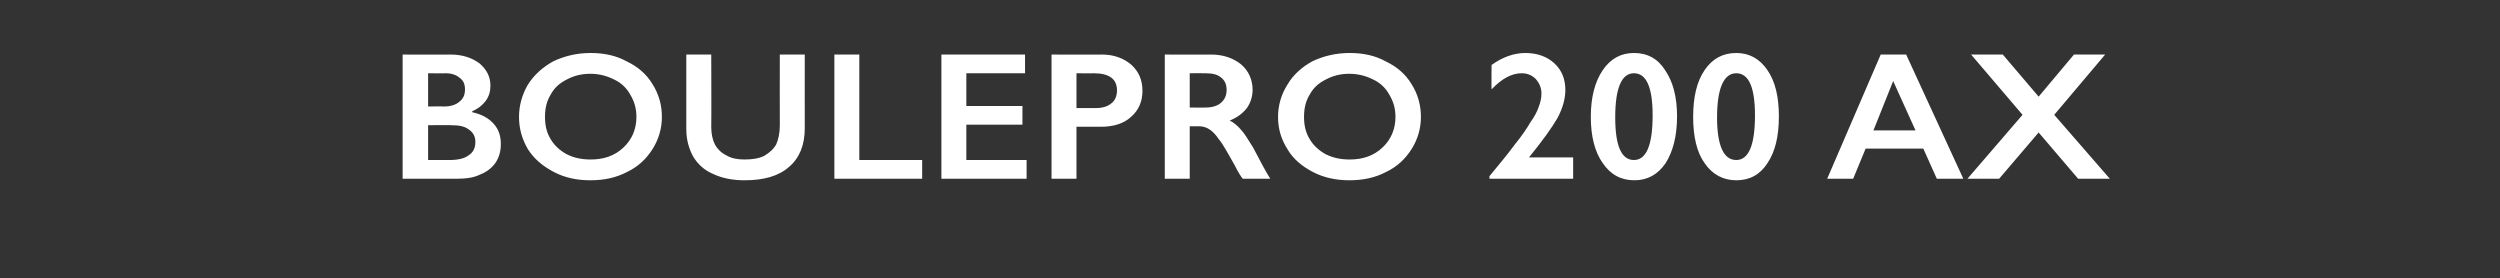 <?xml version="1.0" standalone="no"?><!DOCTYPE svg PUBLIC "-//W3C//DTD SVG 1.1//EN" "http://www.w3.org/Graphics/SVG/1.1/DTD/svg11.dtd"><svg xmlns="http://www.w3.org/2000/svg" version="1.1" width="481.2px" height="53.6px" viewBox="0 -9 481.2 53.6" style="top:-9px"><rect x="0" y="-9" width="481.2" height="53.6" fill="#333333" stroke="none"/><desc>BOULEPRO 200 AX</desc><defs/><g id="Polygon92260"><path d="m86.7 1.5c2.3 0 4.1.6 5.6 1.7c1.4 1.2 2.1 2.6 2.1 4.3c0 1.1-.3 2.1-.9 2.9c-.6.8-1.4 1.5-2.6 2c0 0 0 .2 0 .2c1.8.4 3.1 1.1 4.1 2.2c1 1.1 1.4 2.4 1.4 3.9c0 1.4-.3 2.5-1 3.6c-.7 1-1.7 1.8-3 2.3c-1.2.6-2.7.8-4.4.8c0 .01-10.5 0-10.5 0l0-23.9c0 0 9.19.04 9.2 0zm-1.3 10c1.3 0 2.3-.3 3-.9c.8-.6 1.1-1.4 1.1-2.4c0-1-.3-1.7-1-2.2c-.7-.6-1.6-.9-2.7-.9c.04.04-3.4 0-3.4 0l0 6.4c0 0 3.01-.05 3 0zm1.1 10.3c1.7 0 2.9-.3 3.7-.9c.9-.6 1.3-1.4 1.3-2.6c0-1-.4-1.8-1.3-2.4c-.8-.6-1.9-.8-3.3-.8c.01-.04-4.5 0-4.5 0l0 6.7c0 0 4.13.01 4.1 0zm27.2-20.6c2.6 0 4.9.5 6.9 1.6c2.1 1 3.8 2.4 5 4.4c1.2 1.9 1.8 4 1.8 6.3c0 2.2-.6 4.3-1.8 6.2c-1.2 1.9-2.8 3.4-4.9 4.4c-2.1 1.1-4.4 1.6-7.1 1.6c-2.6 0-4.9-.5-7-1.6c-2.1-1.1-3.8-2.5-5-4.4c-1.1-1.9-1.7-3.9-1.7-6.2c0-2.2.6-4.3 1.7-6.2c1.2-1.9 2.9-3.4 4.9-4.5c2.1-1 4.5-1.6 7.2-1.6zm-8.8 12.3c0 1.6.3 3 1.1 4.3c.7 1.2 1.8 2.2 3.1 2.9c1.4.7 2.9 1 4.6 1c2.5 0 4.6-.7 6.3-2.3c1.6-1.5 2.5-3.5 2.5-5.9c0-1.6-.4-3-1.2-4.3c-.7-1.3-1.8-2.3-3.1-2.9c-1.4-.7-2.9-1.1-4.6-1.1c-1.7 0-3.2.4-4.5 1.1c-1.4.7-2.4 1.6-3.1 2.9c-.8 1.3-1.1 2.7-1.1 4.3zm32-12c0 0 .05 13.93 0 13.9c0 1.5.3 2.6.7 3.4c.5.9 1.2 1.6 2.2 2.1c1 .6 2.2.8 3.5.8c1.5 0 2.8-.2 3.8-.7c1-.6 1.8-1.3 2.3-2.2c.4-.9.7-2.1.7-3.7c-.03.02 0-13.6 0-13.6l4.8 0c0 0-.01 14.22 0 14.2c0 3.2-1 5.7-3 7.4c-2 1.8-4.9 2.6-8.6 2.6c-2.3 0-4.3-.4-6-1.2c-1.7-.7-3-1.9-3.9-3.4c-.8-1.5-1.3-3.2-1.3-5.2c.01-.01 0-14.4 0-14.4l4.8 0zm28.5 0l0 20.3l12.1 0l0 3.6l-16.9 0l0-23.9l4.8 0zm31.9 0l0 3.6l-11.3 0l0 6.3l10.8 0l0 3.6l-10.8 0l0 6.8l11.6 0l0 3.6l-16.4 0l0-23.9l16.1 0zm14.8 0c2.3 0 4.2.7 5.7 2c1.4 1.3 2.1 2.9 2.1 5c0 2-.7 3.7-2.2 5c-1.4 1.3-3.4 1.9-5.8 1.9c-.01 0-4.7 0-4.7 0l0 10l-4.8 0l0-23.9c0 0 9.67.04 9.7 0zm-1.2 10.3c1.3 0 2.3-.3 3-.9c.7-.5 1.1-1.4 1.1-2.5c0-2.2-1.5-3.3-4.5-3.3c.03.04-3.3 0-3.3 0l0 6.7c0 0 3.67-.01 3.7 0zm22.2-10.3c2.4 0 4.3.7 5.8 1.9c1.4 1.2 2.2 2.9 2.2 4.9c0 1.3-.4 2.5-1.1 3.5c-.8 1-1.8 1.8-3.3 2.4c.8.4 1.5 1 2.1 1.7c.7.7 1.4 1.9 2.4 3.5c1.5 2.9 2.6 4.9 3.3 6c0 0-5.3 0-5.3 0c-.4-.5-.9-1.3-1.5-2.5c-1.4-2.5-2.4-4.3-3.1-5.1c-.6-.9-1.2-1.5-1.8-1.9c-.6-.4-1.3-.6-2.1-.6c.02.03-1.7 0-1.7 0l0 10.1l-4.8 0l0-23.9c0 0 8.93.04 8.9 0zm-1.1 10.2c1.3 0 2.3-.3 3-.9c.7-.6 1.1-1.4 1.1-2.5c0-1.1-.4-1.9-1.1-2.4c-.7-.6-1.7-.8-3-.8c-.03-.02-3 0-3 0l0 6.6c0 0 3.04.02 3 0zm27.8-10.5c2.6 0 4.9.5 6.9 1.6c2.1 1 3.8 2.4 5 4.4c1.2 1.9 1.8 4 1.8 6.3c0 2.2-.6 4.3-1.8 6.2c-1.2 1.9-2.8 3.4-4.9 4.4c-2.1 1.1-4.4 1.6-7.1 1.6c-2.5 0-4.9-.5-7-1.6c-2.1-1.1-3.8-2.5-4.9-4.4c-1.2-1.9-1.8-3.9-1.8-6.2c0-2.2.6-4.3 1.8-6.2c1.1-1.9 2.8-3.4 4.8-4.5c2.1-1 4.5-1.6 7.2-1.6zm-8.8 12.3c0 1.6.3 3 1.1 4.3c.7 1.2 1.8 2.2 3.1 2.9c1.4.7 2.9 1 4.6 1c2.5 0 4.6-.7 6.3-2.3c1.6-1.5 2.5-3.5 2.5-5.9c0-1.6-.4-3-1.2-4.3c-.7-1.3-1.8-2.3-3.1-2.9c-1.4-.7-2.9-1.1-4.6-1.1c-1.7 0-3.2.4-4.5 1.1c-1.4.7-2.4 1.6-3.1 2.9c-.8 1.3-1.1 2.7-1.1 4.3zm36.1-10c2.1-1.5 4.3-2.3 6.5-2.3c2.3 0 4.2.7 5.6 2c1.4 1.3 2.1 3 2.1 5.1c0 1.7-.5 3.5-1.5 5.4c-1.1 1.9-2.9 4.4-5.5 7.6c-.03-.02 8.5 0 8.5 0l0 4.1l-16.1 0c0 0-.03-.48 0-.5c1.8-2.2 3.5-4.2 4.8-6c1.4-1.7 2.4-3.2 3.1-4.4c.8-1.1 1.3-2.1 1.6-3c.3-.8.5-1.6.5-2.5c0-1.1-.4-2-1.1-2.8c-.7-.7-1.6-1.1-2.7-1.1c-1.9 0-3.8 1-5.8 3.1c-.04-.01 0-4.7 0-4.7c0 0-.04 0 0 0zm27.4-2.3c2.6 0 4.6 1.1 6 3.3c1.5 2.2 2.3 5.1 2.3 8.9c0 3.8-.8 6.8-2.2 9c-1.5 2.2-3.5 3.3-6 3.3c-2.6 0-4.6-1.1-6.1-3.3c-1.5-2.1-2.3-5.1-2.3-8.9c0-3.8.8-6.8 2.3-9c1.5-2.2 3.5-3.3 6-3.3zm0 3.9c-2.4 0-3.6 2.9-3.6 8.5c0 5.5 1.2 8.2 3.6 8.2c2.4 0 3.6-2.9 3.6-8.6c0-5.4-1.2-8.1-3.6-8.1c0 0 0 0 0 0zm19.7-3.9c2.5 0 4.5 1.1 6 3.3c1.5 2.2 2.2 5.1 2.2 8.9c0 3.8-.7 6.8-2.2 9c-1.4 2.2-3.4 3.3-6 3.3c-2.5 0-4.6-1.1-6.1-3.3c-1.5-2.1-2.2-5.1-2.2-8.9c0-3.8.7-6.8 2.2-9c1.5-2.2 3.5-3.3 6.1-3.3zm0 3.9c-2.4 0-3.7 2.9-3.7 8.5c0 5.5 1.3 8.2 3.7 8.2c2.4 0 3.6-2.9 3.6-8.6c0-5.4-1.2-8.1-3.6-8.1c0 0 0 0 0 0zm32.7-3.6l11 23.9l-5.1 0l-2.6-5.8l-11.1 0l-2.4 5.8l-5 0l10.3-23.9l4.9 0zm-6.3 14.6l8.1 0l-4.3-9.5l-3.8 9.5zm24.9-14.6l6.9 8.1l6.8-8.1l6 0l-9.8 11.6l10.7 12.3l-6.1 0l-7.6-8.9l-7.6 8.9l-6.1 0l10.6-12.3l-9.9-11.6l6.1 0z" stroke="none" fill="#fff"/></g></svg>